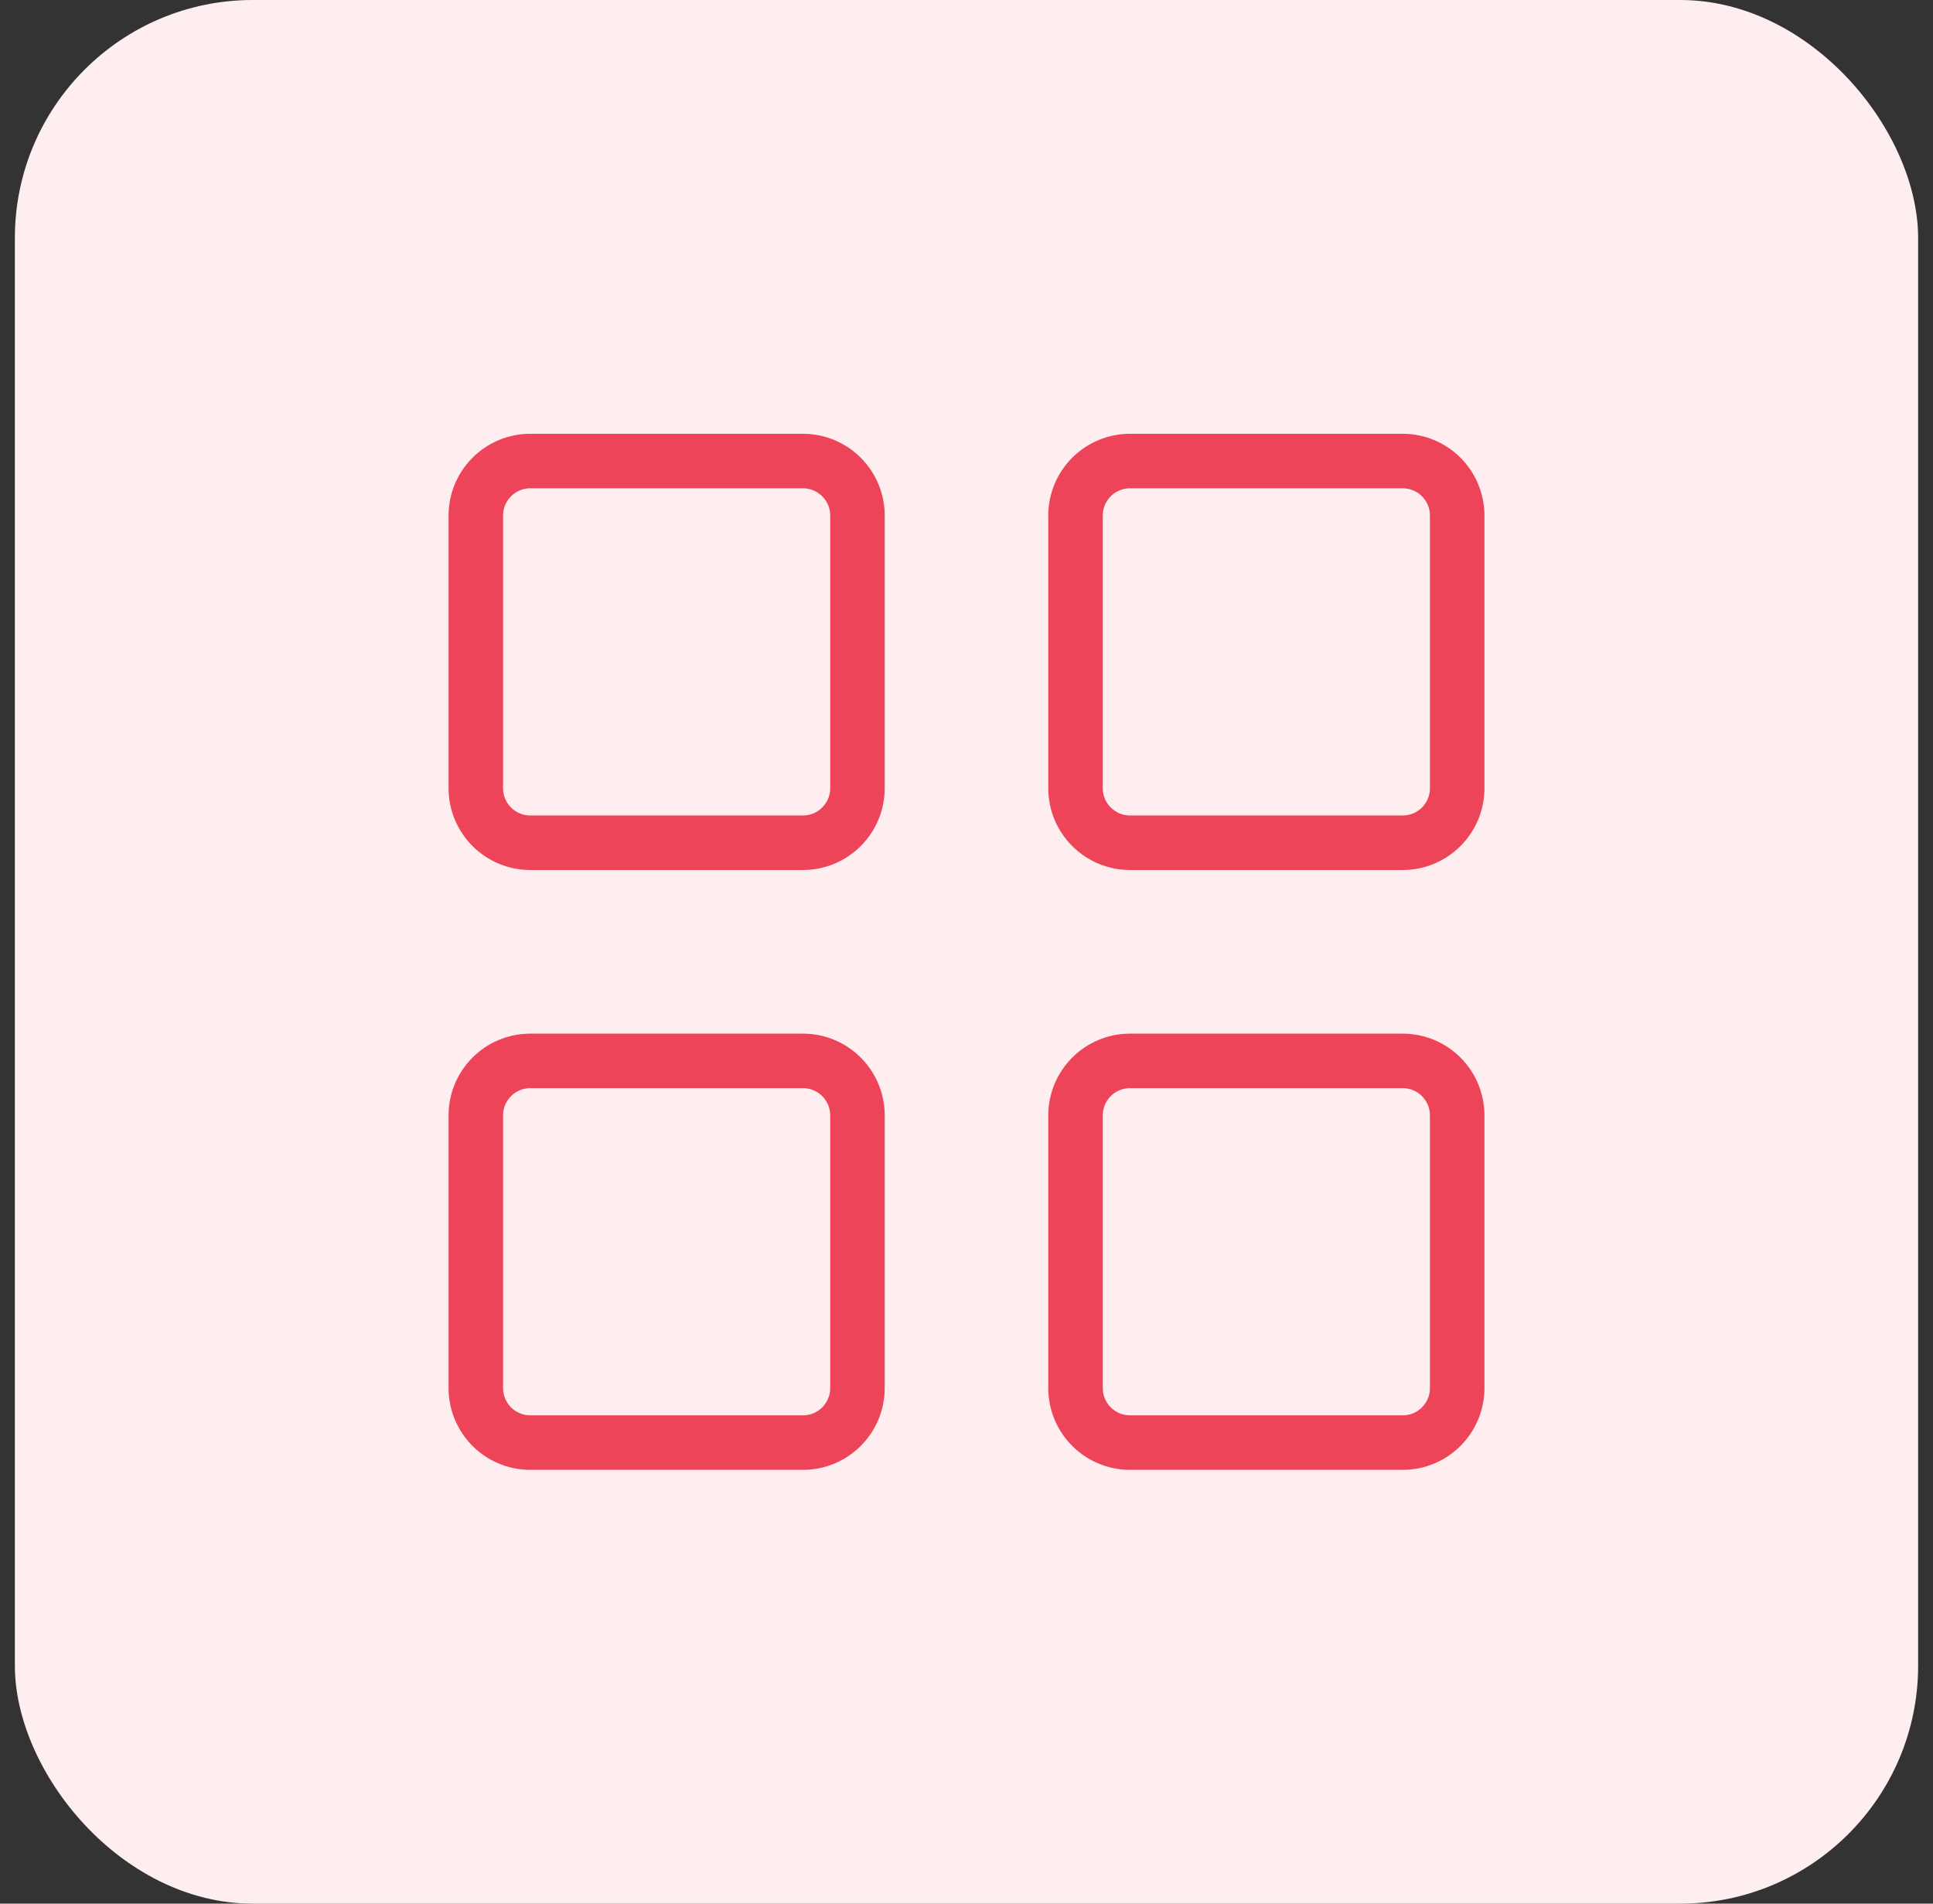<svg width="65" height="64" viewBox="0 0 65 64" fill="none" xmlns="http://www.w3.org/2000/svg">
    <rect x="0" y="0" width="65" height="64" fill="#333333" stroke="none"/>
    <rect x="0.5" width="64" height="64" rx="8" fill="#FFEEF0"/>
    <path d="M27 15.5H17.833C16.821 15.5 16 16.321 16 17.333V26.5C16 27.512 16.821 28.333 17.833 28.333H27C28.012 28.333 28.833 27.512 28.833 26.5V17.333C28.833 16.321 28.012 15.5 27 15.5Z" stroke="#ED4459" stroke-width="1.833" stroke-linejoin="round"/>
    <path d="M27 35.667H17.833C16.821 35.667 16 36.487 16 37.5V46.667C16 47.679 16.821 48.5 17.833 48.5H27C28.012 48.5 28.833 47.679 28.833 46.667V37.5C28.833 36.487 28.012 35.667 27 35.667Z" stroke="#ED4459" stroke-width="1.833" stroke-linejoin="round"/>
    <path d="M47.166 15.5H38C36.987 15.5 36.166 16.321 36.166 17.333V26.5C36.166 27.512 36.987 28.333 38 28.333H47.166C48.179 28.333 49 27.512 49 26.5V17.333C49 16.321 48.179 15.5 47.166 15.5Z" stroke="#ED4459" stroke-width="1.833" stroke-linejoin="round"/>
    <path d="M47.166 35.667H38C36.987 35.667 36.166 36.487 36.166 37.5V46.667C36.166 47.679 36.987 48.5 38 48.5H47.166C48.179 48.5 49 47.679 49 46.667V37.5C49 36.487 48.179 35.667 47.166 35.667Z" stroke="#ED4459" stroke-width="1.833" stroke-linejoin="round"/>
</svg>
